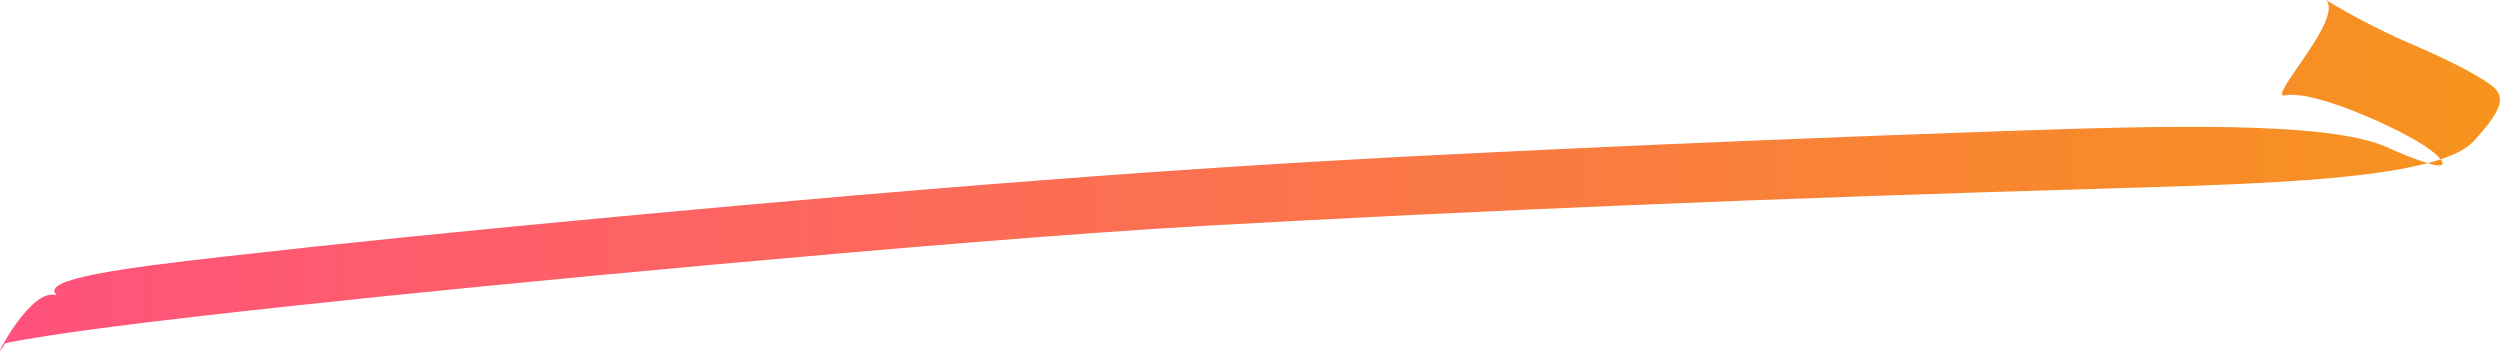 <svg xmlns="http://www.w3.org/2000/svg" xmlns:xlink="http://www.w3.org/1999/xlink" width="869.002" height="122.003" viewBox="0 0 869.002 122.003"><defs><clipPath id="clip-path"><path id="Intersecci&#xF3;n_1" data-name="Intersecci&#xF3;n 1" d="M2010.845,1287.207c4.069-5.574,9.536-11.147,13.932-9.517-6.536-5.7,23.024-9.5,58.932-13.579q57.525-6.526,136.72-13.87c52.8-4.93,112.86-10.14,168.21-14.2,55.38-4.06,102.97-6.62,153.211-8.97s103.119-4.52,158.6-6.449,113.6-3.66,134.28,5.549a126.117,126.117,0,0,0,14.1,5.562c-24.4,6.445-69.5,7.576-113.093,8.858q-85.664,2.475-163.55,5.71t-147.97,7.17c-46.77,2.65-111.69,8.13-169.42,13.359q-86.625,7.845-151.591,14.87c-43.31,4.69-79.39,9.07-96.42,12.621a12.8,12.8,0,0,1-1.761,2.693C2004.767,1297.014,2007.266,1292.11,2010.845,1287.207Zm15.785-8.317-.01-.01h0Zm822.2-47.158q2.411-.637,4.546-1.344c.934,1.206,1.062,2.132-.585,2.132A15.278,15.278,0,0,1,2848.833,1231.732Zm3.688-2.312q-5.011-5.039-21.171-12.37c-10.8-4.88-25.59-10.25-32.109-8.88s20.769-26.879,14.269-33.16a250.822,250.822,0,0,0,27.56,14.38q19.666,8.354,28.371,14.17c5.79,3.9,7.83,7.05-4.551,20.49-2.3,2.5-6.249,4.589-11.512,6.338A11.206,11.206,0,0,0,2852.52,1229.42Z" fill="none"></path></clipPath><linearGradient id="linear-gradient" y1="0.5" x2="1" y2="0.5" gradientUnits="objectBoundingBox"><stop offset="0" stop-color="#ff517d"></stop><stop offset="1" stop-color="#f7941d"></stop></linearGradient></defs><g id="Grupo_1" data-name="Grupo 1" transform="translate(-2005.01 -1175.01)" clip-path="url(#clip-path)"><rect id="Rect&#xE1;ngulo_1" data-name="Rect&#xE1;ngulo 1" width="879.92" height="134.11" transform="translate(1998.34 1174)" fill="url(#linear-gradient)"></rect></g></svg>